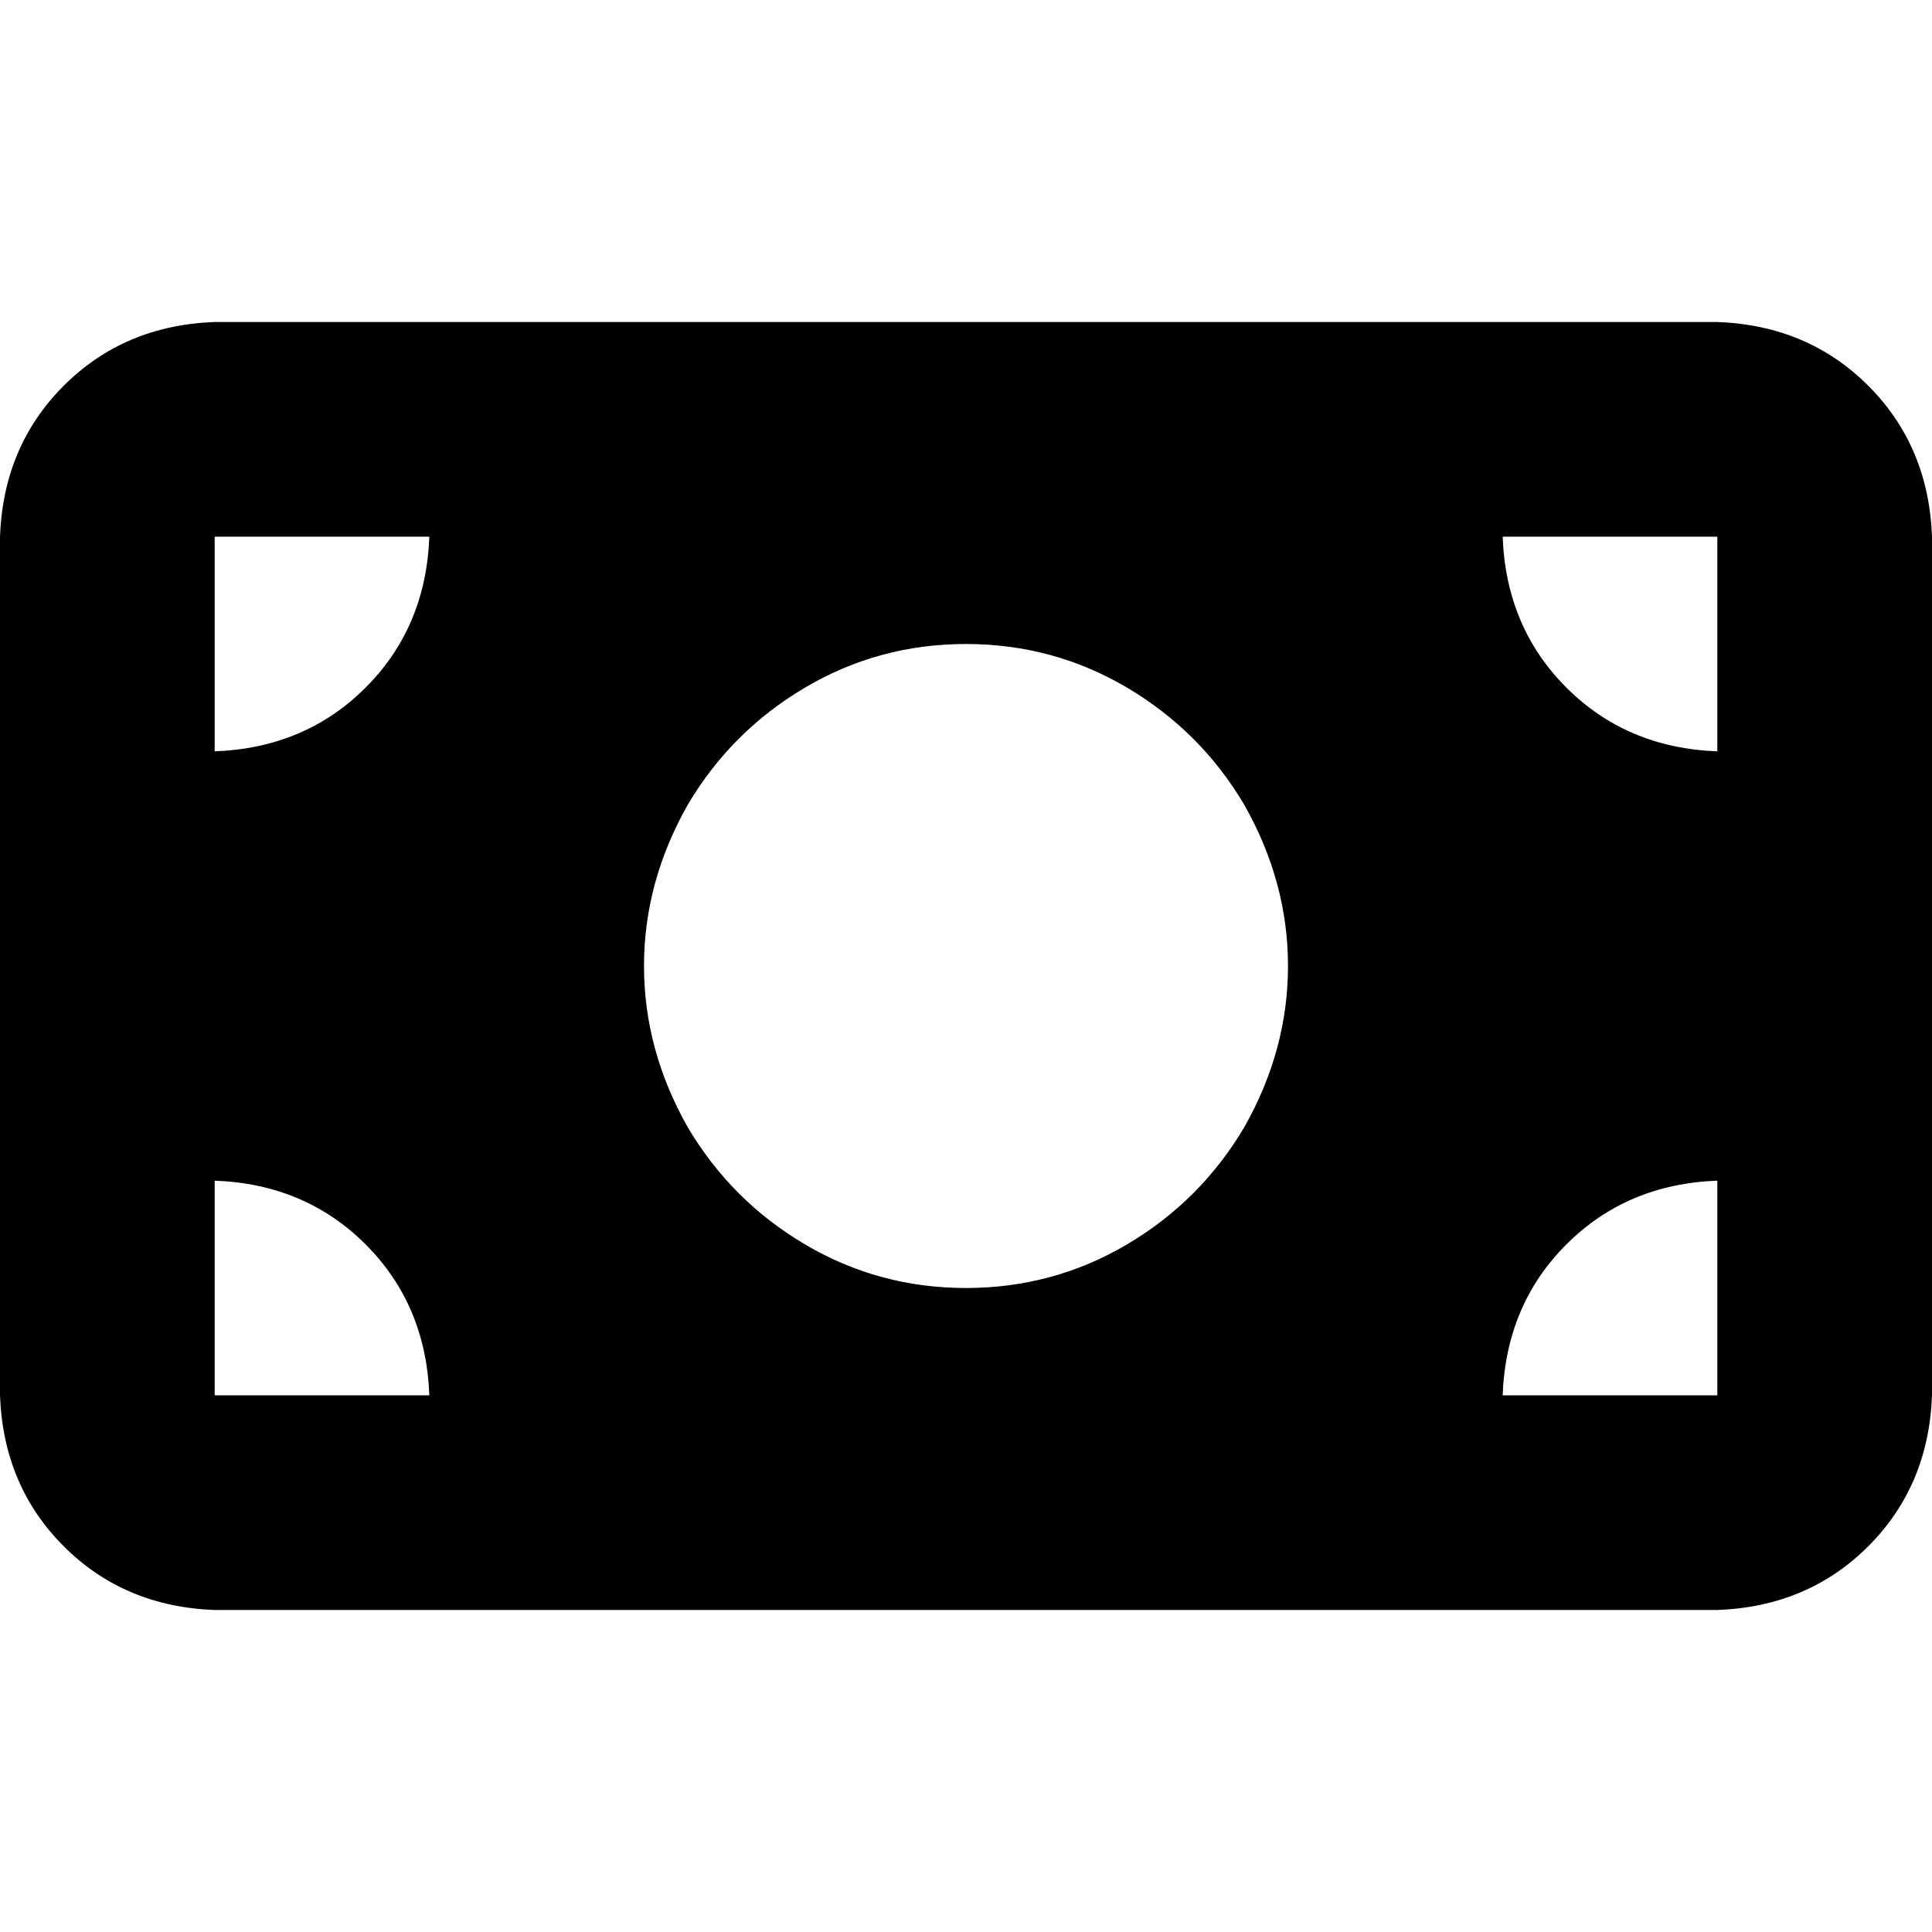 <svg xmlns="http://www.w3.org/2000/svg" viewBox="0 0 512 512">
  <path d="M 56.889 85.333 Q 32.889 86.222 16.889 102.222 L 16.889 102.222 L 16.889 102.222 Q 0.889 118.222 0 142.222 L 0 369.778 L 0 369.778 Q 0.889 393.778 16.889 409.778 Q 32.889 425.778 56.889 426.667 L 455.111 426.667 L 455.111 426.667 Q 479.111 425.778 495.111 409.778 Q 511.111 393.778 512 369.778 L 512 142.222 L 512 142.222 Q 511.111 118.222 495.111 102.222 Q 479.111 86.222 455.111 85.333 L 56.889 85.333 L 56.889 85.333 Z M 113.778 369.778 L 56.889 369.778 L 113.778 369.778 L 56.889 369.778 L 56.889 312.889 L 56.889 312.889 Q 80.889 313.778 96.889 329.778 Q 112.889 345.778 113.778 369.778 L 113.778 369.778 Z M 56.889 199.111 L 56.889 142.222 L 56.889 199.111 L 56.889 142.222 L 113.778 142.222 L 113.778 142.222 Q 112.889 166.222 96.889 182.222 Q 80.889 198.222 56.889 199.111 L 56.889 199.111 Z M 398.222 369.778 Q 399.111 345.778 415.111 329.778 L 415.111 329.778 L 415.111 329.778 Q 431.111 313.778 455.111 312.889 L 455.111 369.778 L 455.111 369.778 L 398.222 369.778 L 398.222 369.778 Z M 455.111 199.111 Q 431.111 198.222 415.111 182.222 L 415.111 182.222 L 415.111 182.222 Q 399.111 166.222 398.222 142.222 L 455.111 142.222 L 455.111 142.222 L 455.111 199.111 L 455.111 199.111 Z M 256 170.667 Q 279.111 170.667 298.667 182.222 L 298.667 182.222 L 298.667 182.222 Q 318.222 193.778 329.778 213.333 Q 341.333 233.778 341.333 256 Q 341.333 278.222 329.778 298.667 Q 318.222 318.222 298.667 329.778 Q 279.111 341.333 256 341.333 Q 232.889 341.333 213.333 329.778 Q 193.778 318.222 182.222 298.667 Q 170.667 278.222 170.667 256 Q 170.667 233.778 182.222 213.333 Q 193.778 193.778 213.333 182.222 Q 232.889 170.667 256 170.667 L 256 170.667 Z" />
</svg>
